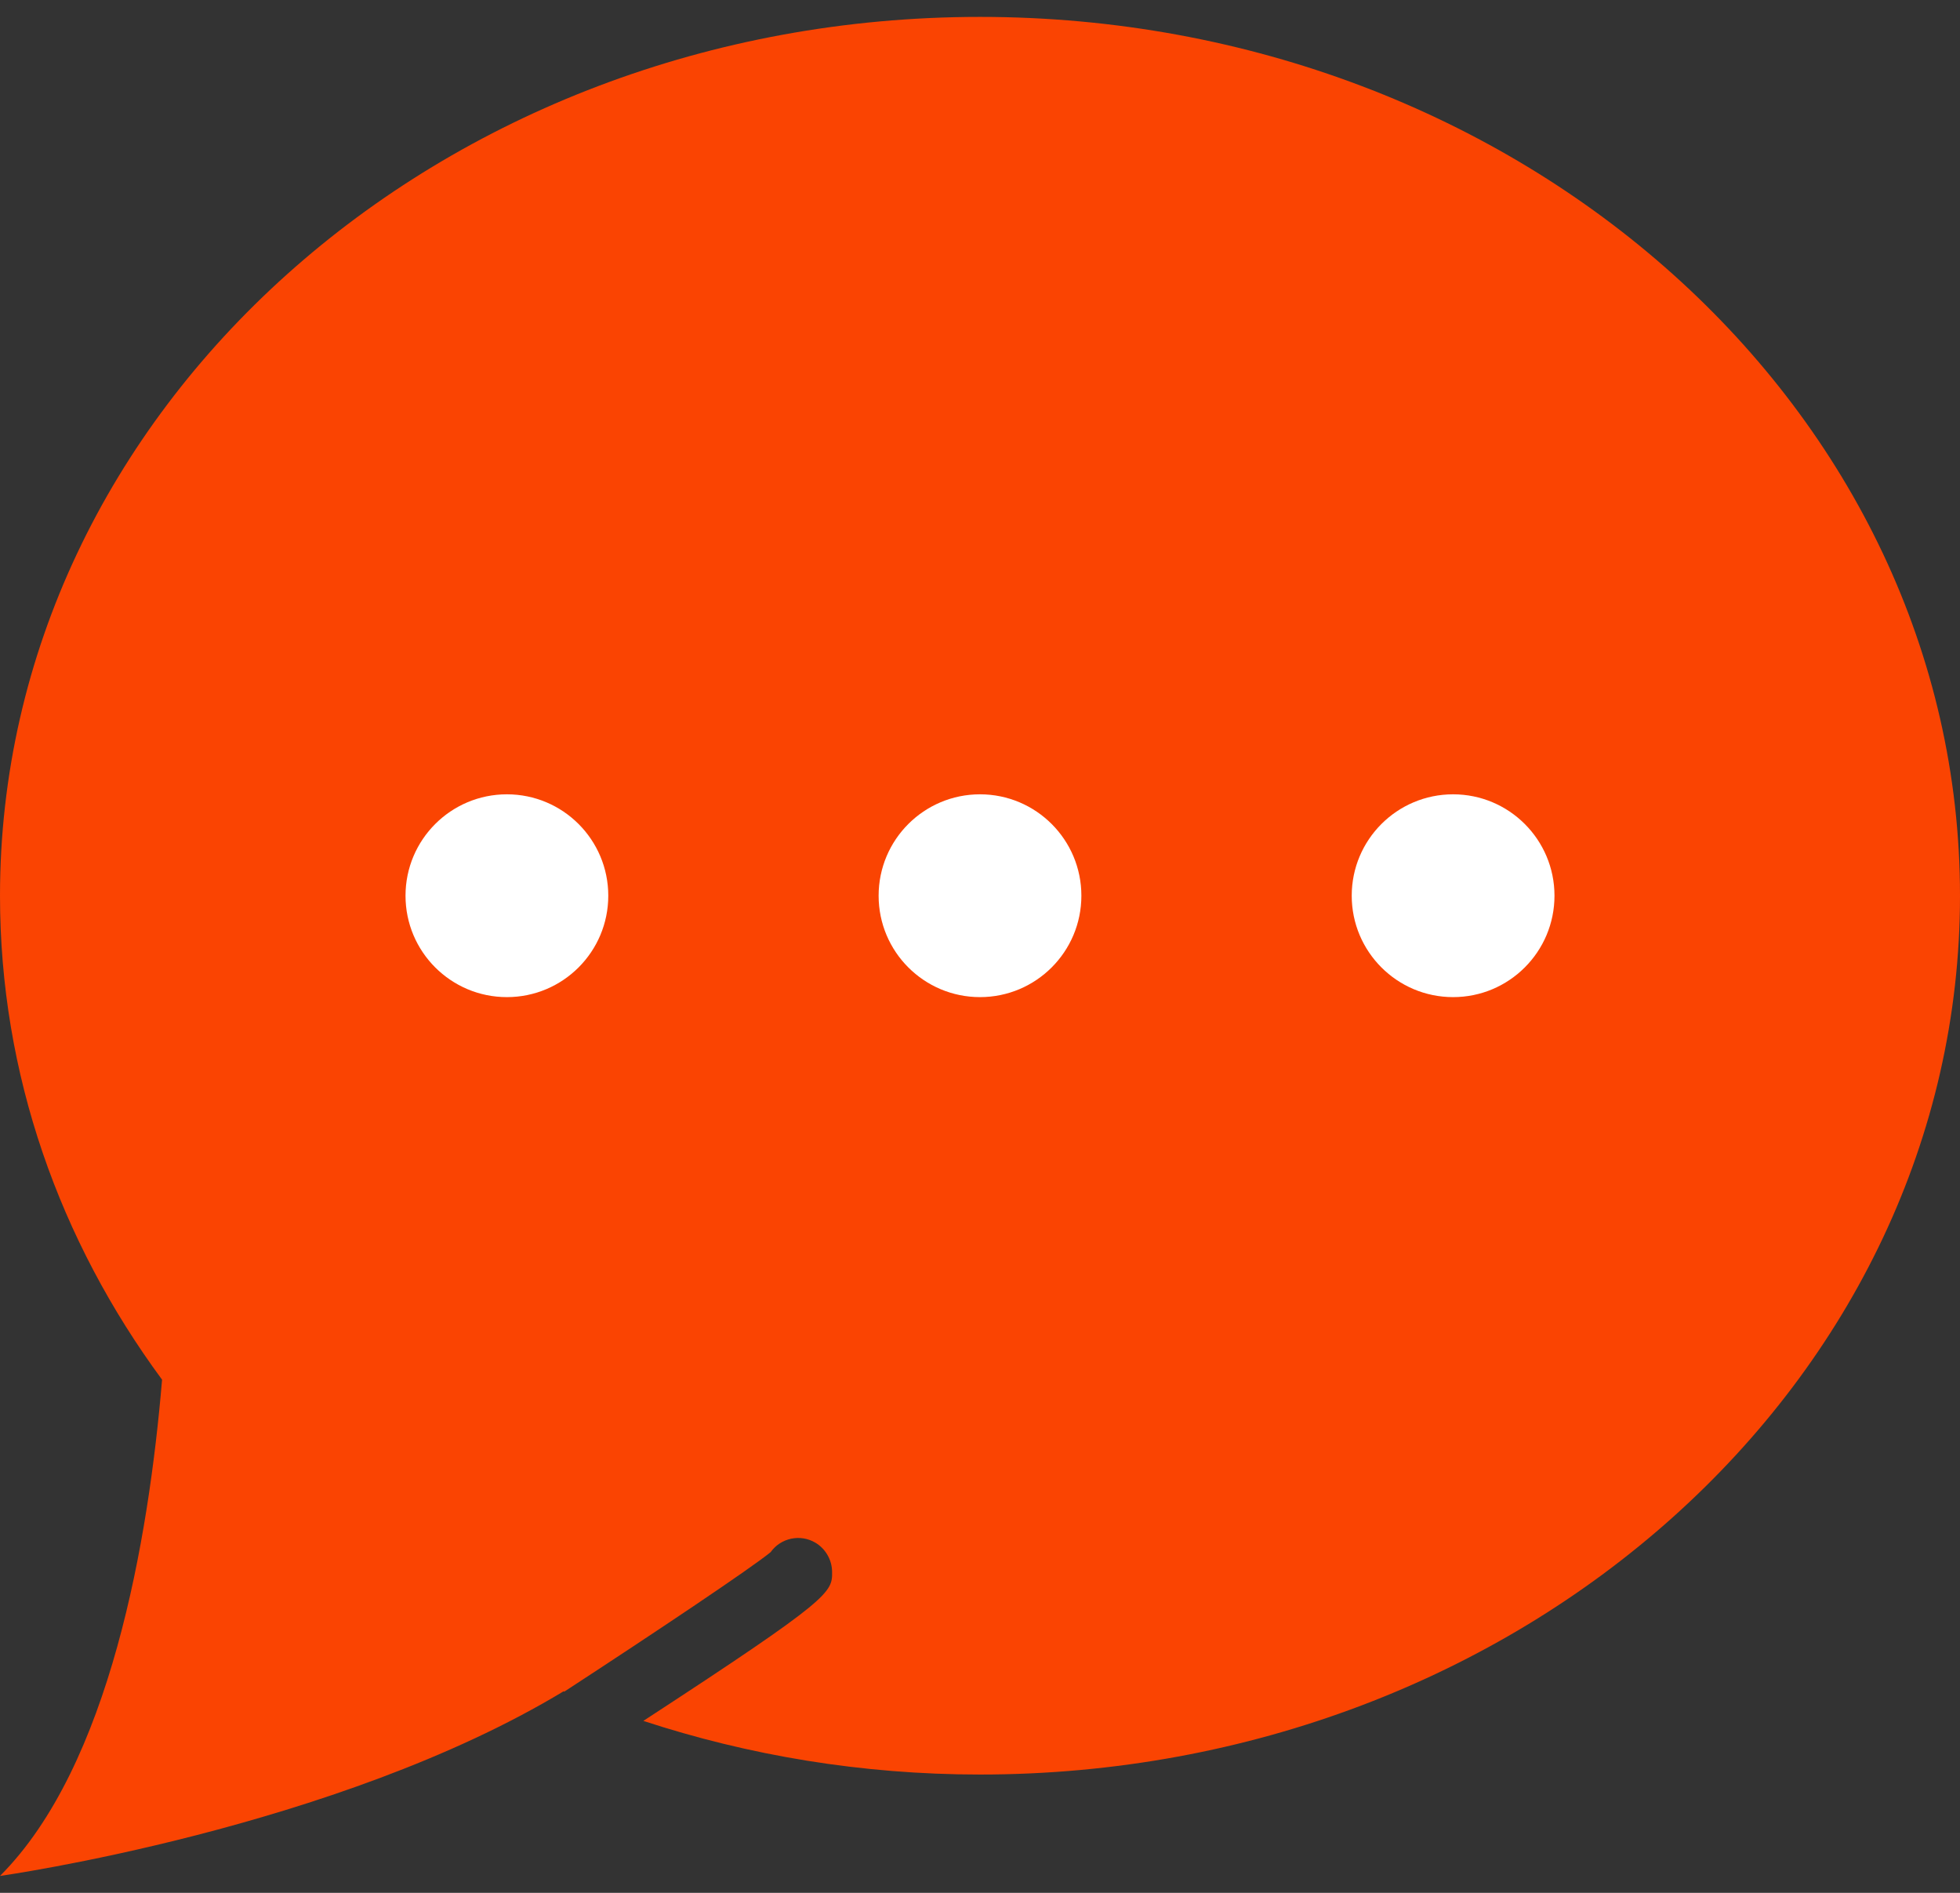 <svg width="58" height="56" viewBox="0 0 58 56" fill="none" xmlns="http://www.w3.org/2000/svg">
<rect x="0" y="0" width="58" height="56" fill="#333333" stroke="none"/>
<path d="M29 0.5C12.984 0.5 0 12.141 0 26.5C0 31.792 1.768 36.711 4.796 40.818C4.398 45.563 3.254 52.246 0 55.5C0 55.5 9.943 54.105 16.677 50.038C16.684 50.041 16.692 50.044 16.699 50.047C19.463 48.246 22.231 46.391 22.804 45.921C23.104 45.5 23.683 45.373 24.134 45.644C24.43 45.822 24.617 46.147 24.623 46.492C24.633 47.114 24.618 47.276 19.038 50.913C22.146 51.933 25.498 52.5 29 52.5C45.016 52.5 58 40.859 58 26.5C58 12.141 45.016 0.5 29 0.5Z" fill="#FA4402"/>
<path d="M15 29.5C16.657 29.5 18 28.157 18 26.5C18 24.843 16.657 23.5 15 23.5C13.343 23.5 12 24.843 12 26.5C12 28.157 13.343 29.5 15 29.5Z" fill="white"/>
<path d="M29 29.5C30.657 29.5 32 28.157 32 26.5C32 24.843 30.657 23.5 29 23.5C27.343 23.5 26 24.843 26 26.5C26 28.157 27.343 29.5 29 29.5Z" fill="white"/>
<path d="M43 29.5C44.657 29.5 46 28.157 46 26.5C46 24.843 44.657 23.5 43 23.5C41.343 23.5 40 24.843 40 26.5C40 28.157 41.343 29.5 43 29.5Z" fill="white"/>
</svg>

